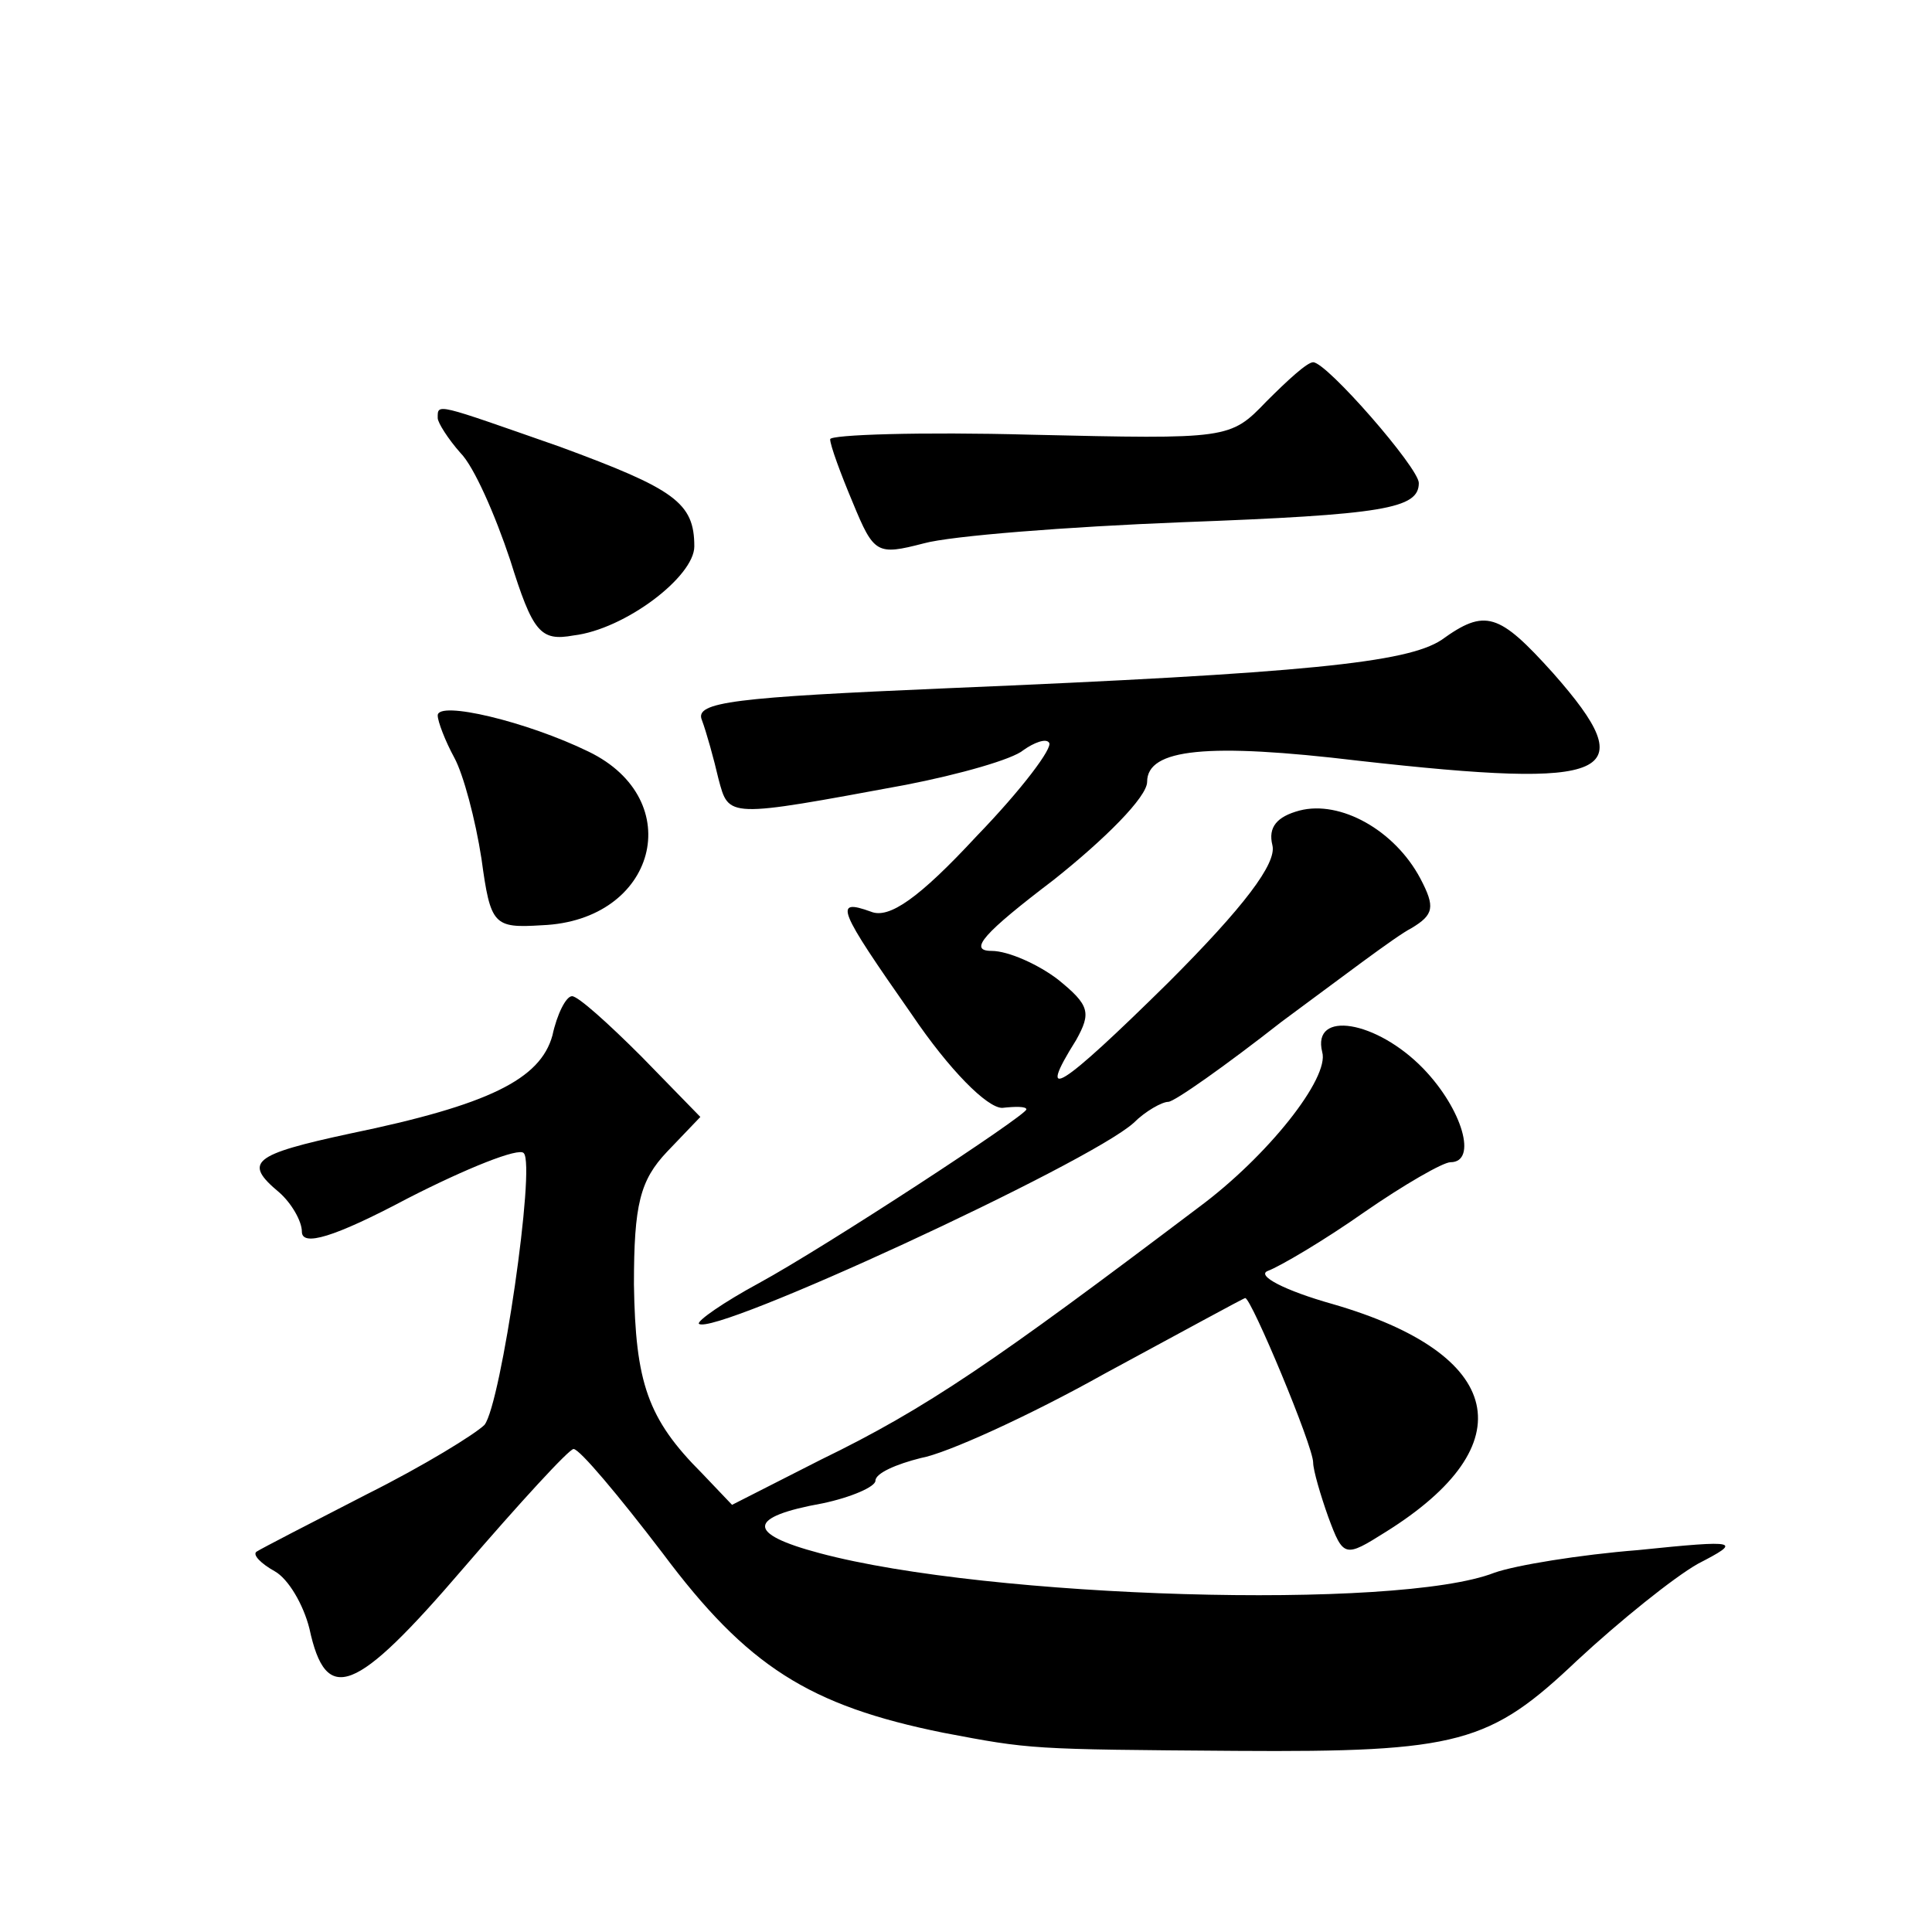 <?xml version="1.0" standalone="no"?>
<!DOCTYPE svg PUBLIC "-//W3C//DTD SVG 20010904//EN"
 "http://www.w3.org/TR/2001/REC-SVG-20010904/DTD/svg10.dtd">
<svg version="1.0" xmlns="http://www.w3.org/2000/svg"
 width="128pt" height="128pt" viewBox="0 0 128 128"
 preserveAspectRatio="xMidYMid meet">
<g transform="translate(0,128) scale(0.1,-0.1)"
fill="#0" stroke="none">
<path d="M839 1014 c-24 -25 -25 -25 -156 -22 -73 2 -133 0 -133 -3 0 -4 7 -23
15 -42 14 -34 16 -35 47 -27 18 5 95 11 171 14 134 5 157 9 157 26 0 10 -61 80
-70 80 -4 0 -17 -12 -31 -26z M290 1003 c0 -3 7 -14 15 -23 9 -9 23 -41 33 -71
15 -48 20 -54 42 -50 34 4 80 39 80 59 0 29 -13 38 -89 66 -83 29 -81 29 -81 19z
M955 856 c-23 -15 -89 -22 -328 -32 -140 -6 -167 -9 -162 -21 3 -8 8 -26 11 -39
7 -26 5 -26 124 -4 36 7 71 17 78 23 7 5 15 8 17 5 3 -3 -18 -31 -48 -62 -38 -41
-58 -55 -70 -50 -25 9 -22 2 27 -68 25 -37 50 -62 60 -62 9 1 16 1 16 -1 0 -4 -133
-91 -177 -115 -24 -13 -41 -25 -40 -27 9 -9 258 106 288 133 8 8 19 14 23 14 4
0 38 24 75 53 38 28 76 57 86 62 15 9 16 14 6 33 -17 32 -53 52 -80 45 -15 -4 -21
-11 -18 -23 3 -12 -19 -41 -69 -91 -72 -71 -88 -81 -61 -38 10 18 9 23 -12 40 -13
10 -33 19 -44 19 -16 0 -5 12 41 47 34 27 62 55 62 65 0 22 40 26 140 14 169 -19
189 -10 129 58 -36 40 -45 43 -74 22z M290 806 c0 -4 5 -17 11 -28 6 -11 14 -41
18 -67 6 -44 8 -46 40 -44 76 3 97 83 31 115 -41 20 -100 34 -100 24z M366 594
c-8 -29 -42 -46 -134 -65 -65 -14 -71 -19 -47 -39 8 -7 15 -19 15 -26 0 -10 21
-4 70 22 39 20 74 34 77 30 8 -8 -15 -166 -26 -180 -6 -6 -40 -27 -78 -46 -37 -19
-70 -36 -73 -38 -3 -2 3 -8 12 -13 9 -5 19 -22 23 -38 11 -51 30 -44 102 40 37
43 70 79 73 79 4 0 30 -31 59 -69 56 -75 97 -101 186 -119 58 -11 57 -11 194 -12
148 -1 168 5 226 60 28 26 64 55 80 64 29 15 28 16 -40 9 -38 -3 -81 -10 -95 -15
-64 -25 -335 -17 -447 13 -49 13 -48 24 2 33 19 4 35 11 35 15 0 5 14 11 30 15
17 3 72 28 122 56 50 27 92 50 93 50 4 0 45 -98 45 -109 0 -5 5 -22 10 -36 10 -27
11 -27 38 -10 93 58 79 118 -35 151 -32 9 -51 19 -43 22 8 3 37 20 64 39 26 18
52 33 57 33 18 0 8 35 -18 62 -31 32 -74 39 -67 11 5 -17 -36 -69 -82 -103 -135
-102 -180 -133 -250 -167 l-59 -30 -20 21 c-36 36 -44 60 -45 125 0 53 4 69 22
88 l22 23 -39 40 c-22 22 -42 40 -46 40 -4 0 -10 -12 -13 -26z"/>
</g>
</svg>
